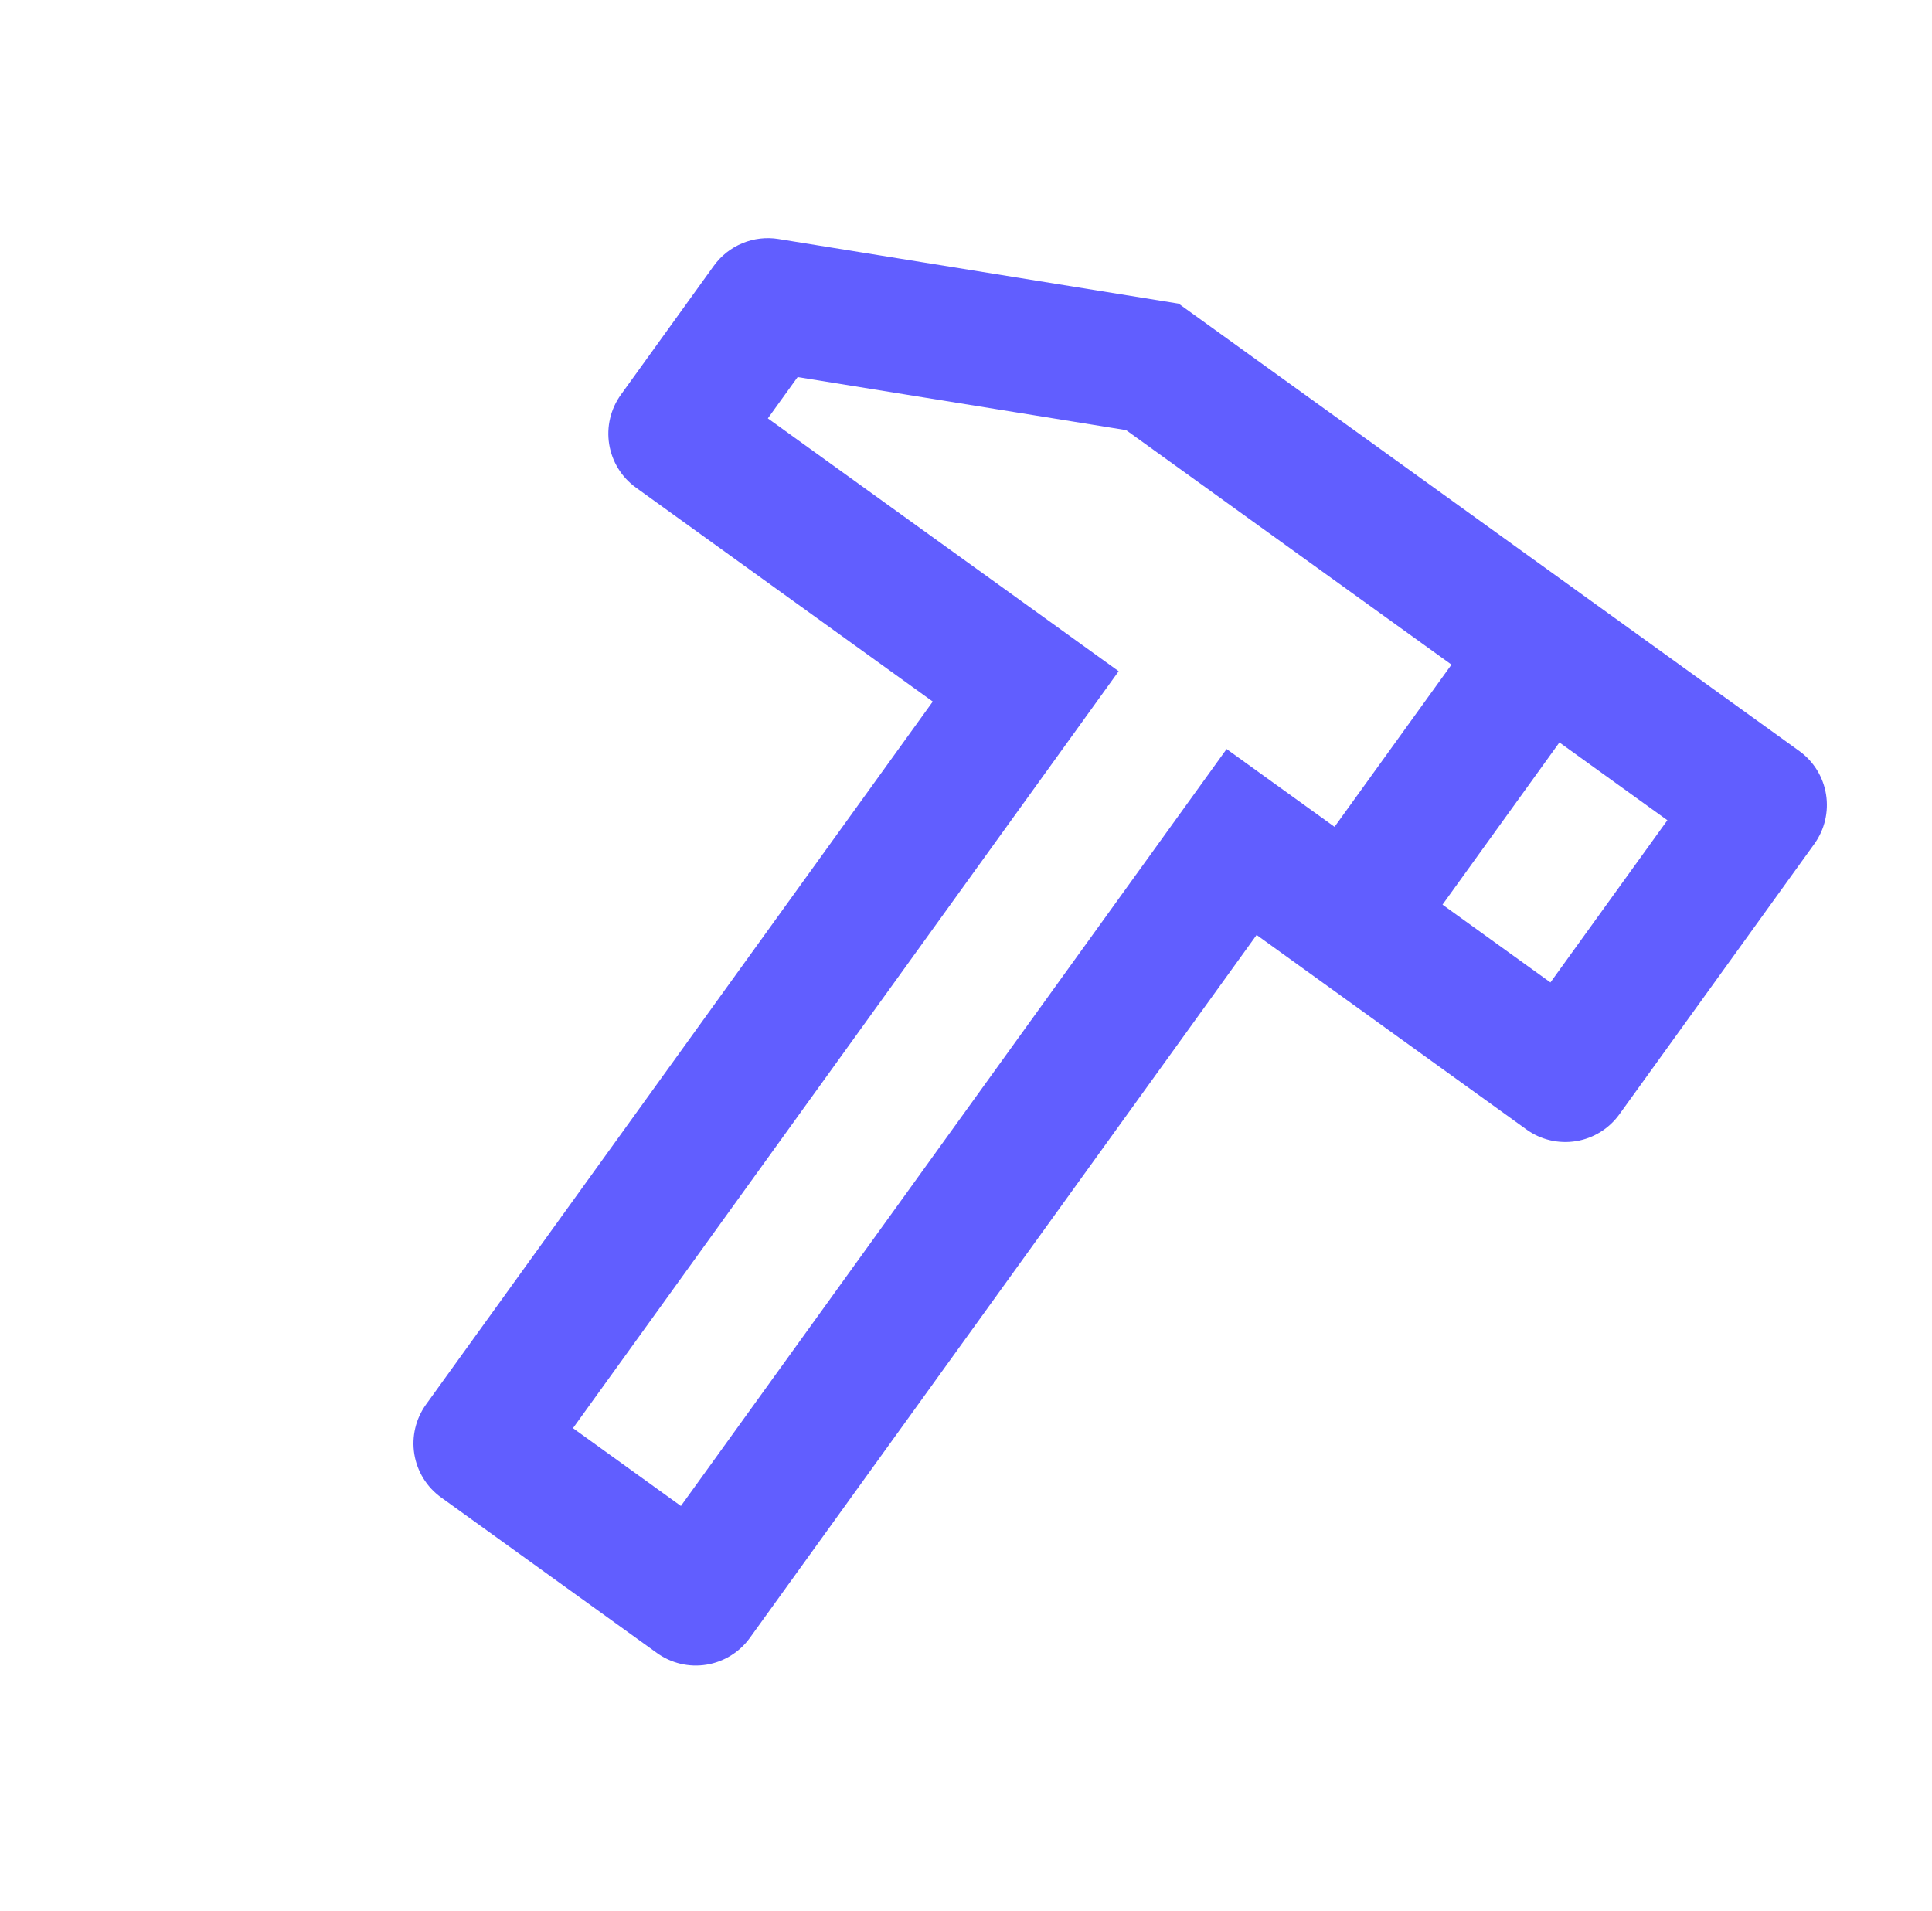 <svg width="91" height="90" viewBox="0 0 91 90" fill="none" xmlns="http://www.w3.org/2000/svg">
<g clip-path="url(#clip0_39495_197878)">
<path d="M84.749 35.376C85.424 35.862 85.877 36.596 86.009 37.417C86.142 38.239 85.943 39.08 85.456 39.755L76.276 52.489C75.789 53.165 75.055 53.62 74.234 53.754C73.412 53.888 72.572 53.69 71.898 53.204L59.188 44.041L35.321 77.151C34.834 77.826 34.099 78.281 33.278 78.415C32.457 78.549 31.617 78.351 30.943 77.865L20.774 70.535C20.1 70.049 19.647 69.315 19.514 68.494C19.382 67.672 19.581 66.832 20.068 66.156L43.935 33.047L29.953 22.968C29.279 22.482 28.826 21.747 28.693 20.926C28.561 20.105 28.76 19.264 29.247 18.589L33.62 12.522C33.961 12.049 34.427 11.681 34.965 11.457C35.503 11.234 36.092 11.165 36.667 11.258L55.515 14.302L84.749 35.376ZM68.367 31.307L53.043 20.261L37.57 17.761L36.167 19.707L52.691 31.618L26.988 67.274L32.072 70.939L57.775 35.283L62.859 38.948L68.367 31.307ZM78.536 38.637L73.451 34.972L67.944 42.613L73.028 46.278L78.536 38.637Z" fill="#615EFF"/>
</g>
<defs>
<clipPath id="clip0_39495_197878">
<rect width="90" height="90" fill="white" transform="translate(0.5)"/>
</clipPath>
</defs>
</svg>
